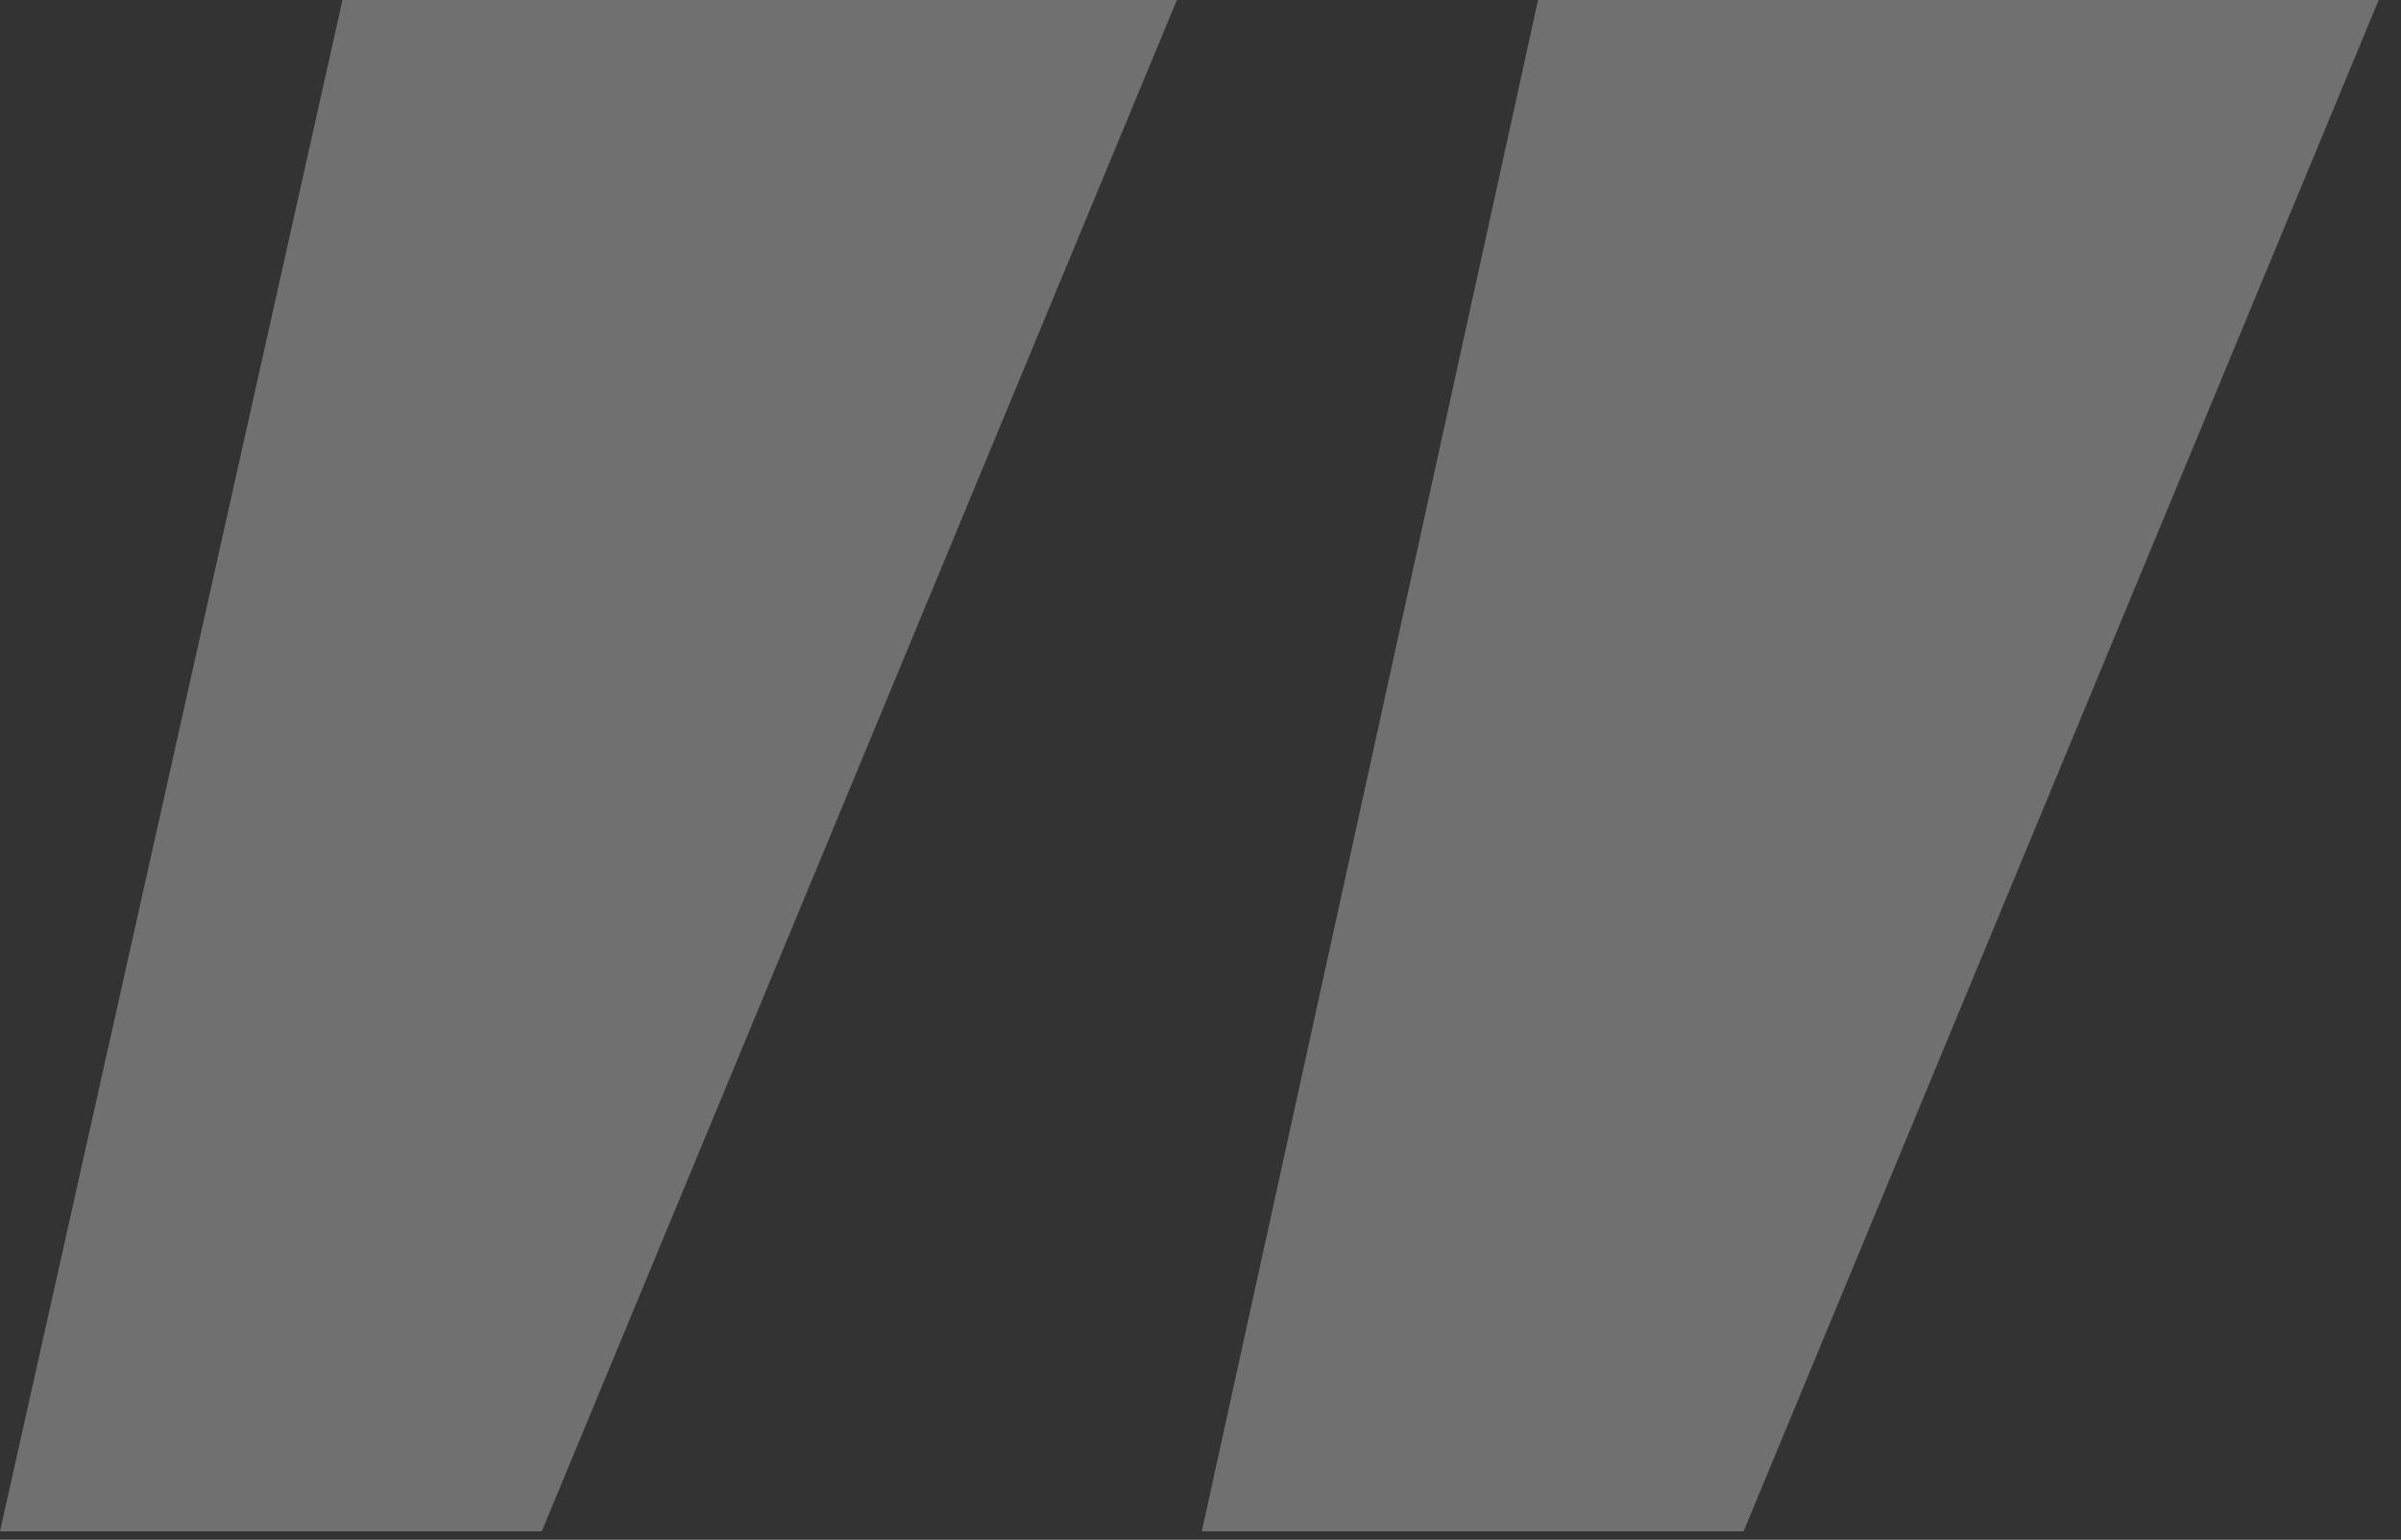 <svg width="106" height="68" viewBox="0 0 106 68" fill="none" xmlns="http://www.w3.org/2000/svg">
<rect x="0" y="0" width="106" height="68" fill="#333333" stroke="none"/>
<path d="M105.015 6.41378e-05L76.975 67.628L53.057 67.628L67.903 5.76488e-05L105.015 6.41378e-05ZM51.958 5.4861e-05L23.917 67.628L0 67.628L15.12 4.842e-05L51.958 5.4861e-05Z" fill="white" fill-opacity="0.3"/>
</svg>
